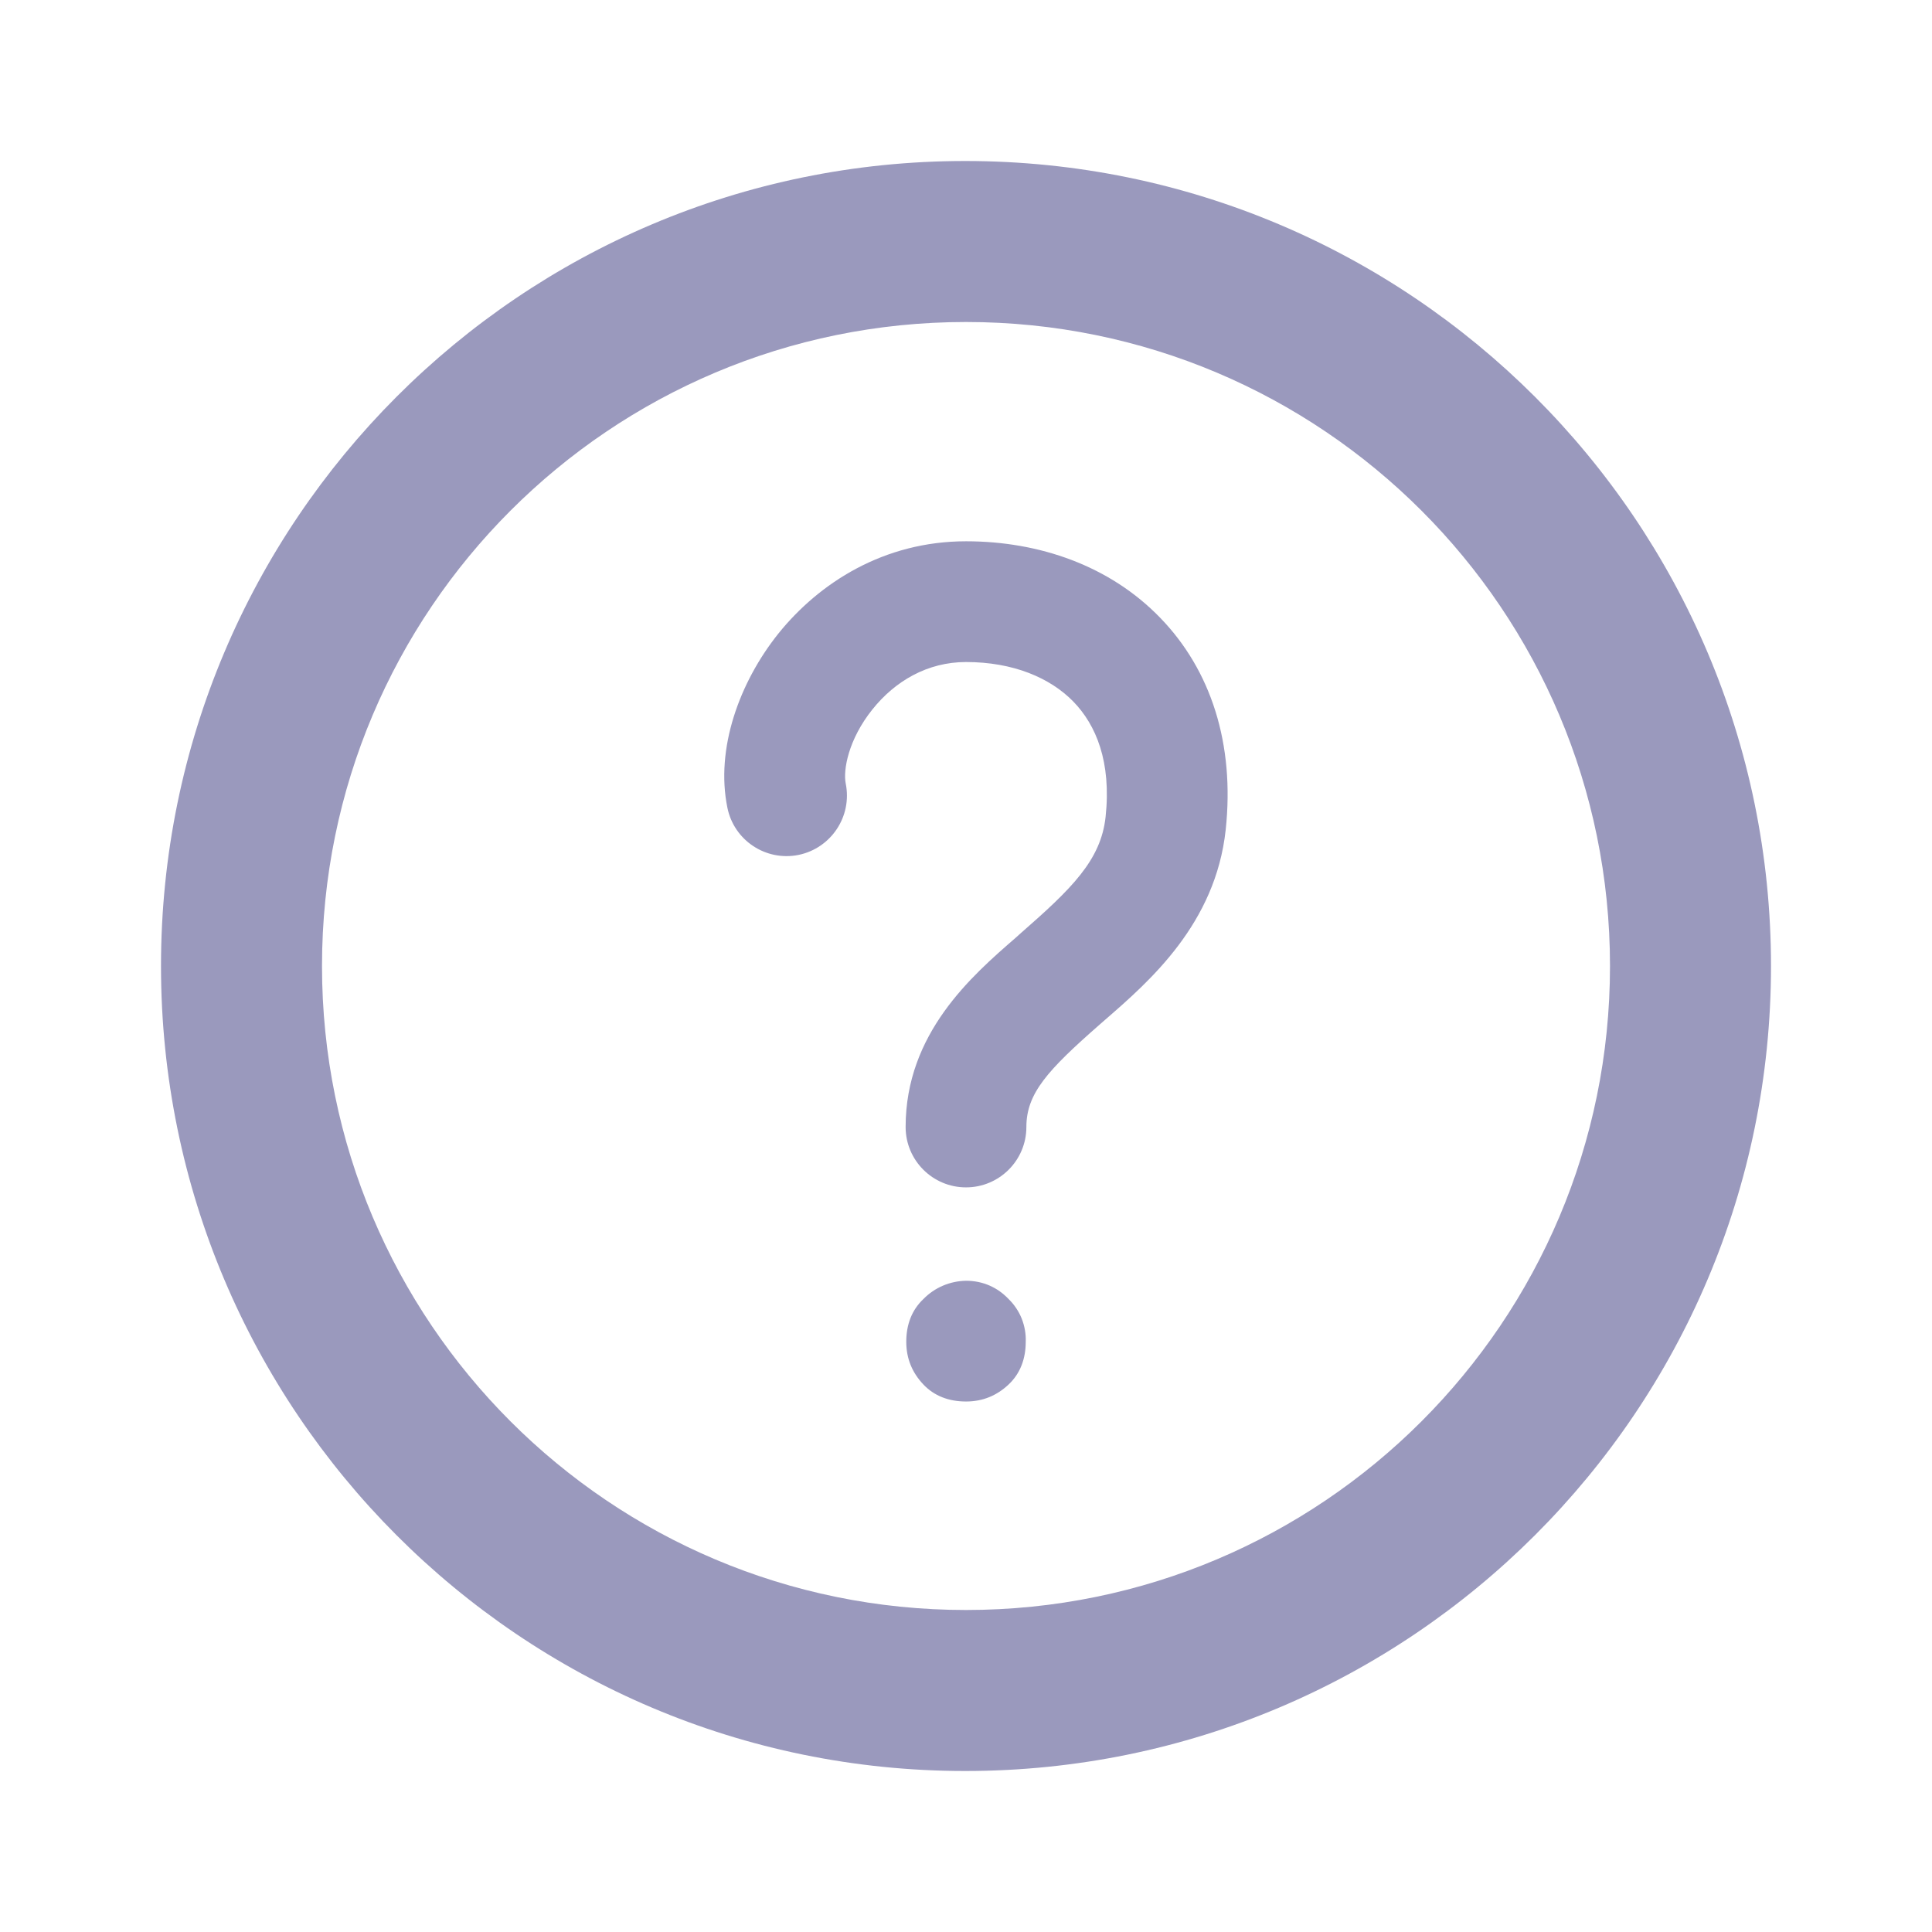 <svg width="12" height="12" viewBox="0 0 12 12" fill="none" xmlns="http://www.w3.org/2000/svg">
<g clip-path="url(#clip0)">
<path d="M5.995 1C3.235 1 1 3.24 1 6C1 8.76 3.235 11 5.995 11C8.76 11 11 8.76 11 6C11 3.24 8.76 1 5.995 1ZM6 10C3.79 10 2 8.21 2 6C2 3.79 3.79 2 6 2C8.21 2 10 3.79 10 6C10 8.21 8.21 10 6 10Z" fill="#9A99BD"/>
<path d="M455 -912.5H505V-862.5H455V-912.5Z" fill="#9A99BD"/>
<path d="M6.346 8.19C6.328 8.145 6.3 8.103 6.265 8.069C6.197 7.997 6.106 7.955 6 7.955C5.9 7.957 5.805 7.997 5.735 8.069C5.663 8.137 5.629 8.228 5.629 8.334C5.629 8.44 5.667 8.527 5.735 8.599C5.803 8.671 5.894 8.705 6 8.705C6.106 8.705 6.193 8.667 6.265 8.599C6.337 8.531 6.371 8.44 6.371 8.334C6.373 8.285 6.364 8.236 6.346 8.19Z" fill="#9A99BD"/>
<path fill-rule="evenodd" clip-rule="evenodd" d="M5.419 4.406C5.269 4.593 5.236 4.783 5.253 4.867C5.294 5.07 5.163 5.268 4.96 5.31C4.757 5.351 4.559 5.22 4.518 5.017C4.443 4.651 4.592 4.239 4.834 3.936C5.088 3.62 5.49 3.362 6 3.362C6.457 3.362 6.894 3.515 7.205 3.836C7.522 4.162 7.67 4.621 7.613 5.154C7.55 5.737 7.142 6.093 6.863 6.335C6.852 6.345 6.842 6.354 6.831 6.363C6.507 6.647 6.375 6.791 6.375 7C6.375 7.207 6.207 7.375 6 7.375C5.793 7.375 5.625 7.207 5.625 7C5.625 6.419 6.035 6.062 6.308 5.825C6.318 5.816 6.328 5.807 6.338 5.798C6.656 5.52 6.838 5.343 6.867 5.074C6.904 4.731 6.807 4.502 6.667 4.358C6.523 4.21 6.293 4.112 6 4.112C5.76 4.112 5.559 4.231 5.419 4.406Z" fill="#9A99BD"/>
</g>
<defs>
<clipPath id="clip0">
<rect width="12" height="12" fill="white"/>
</clipPath>
</defs>
</svg>
